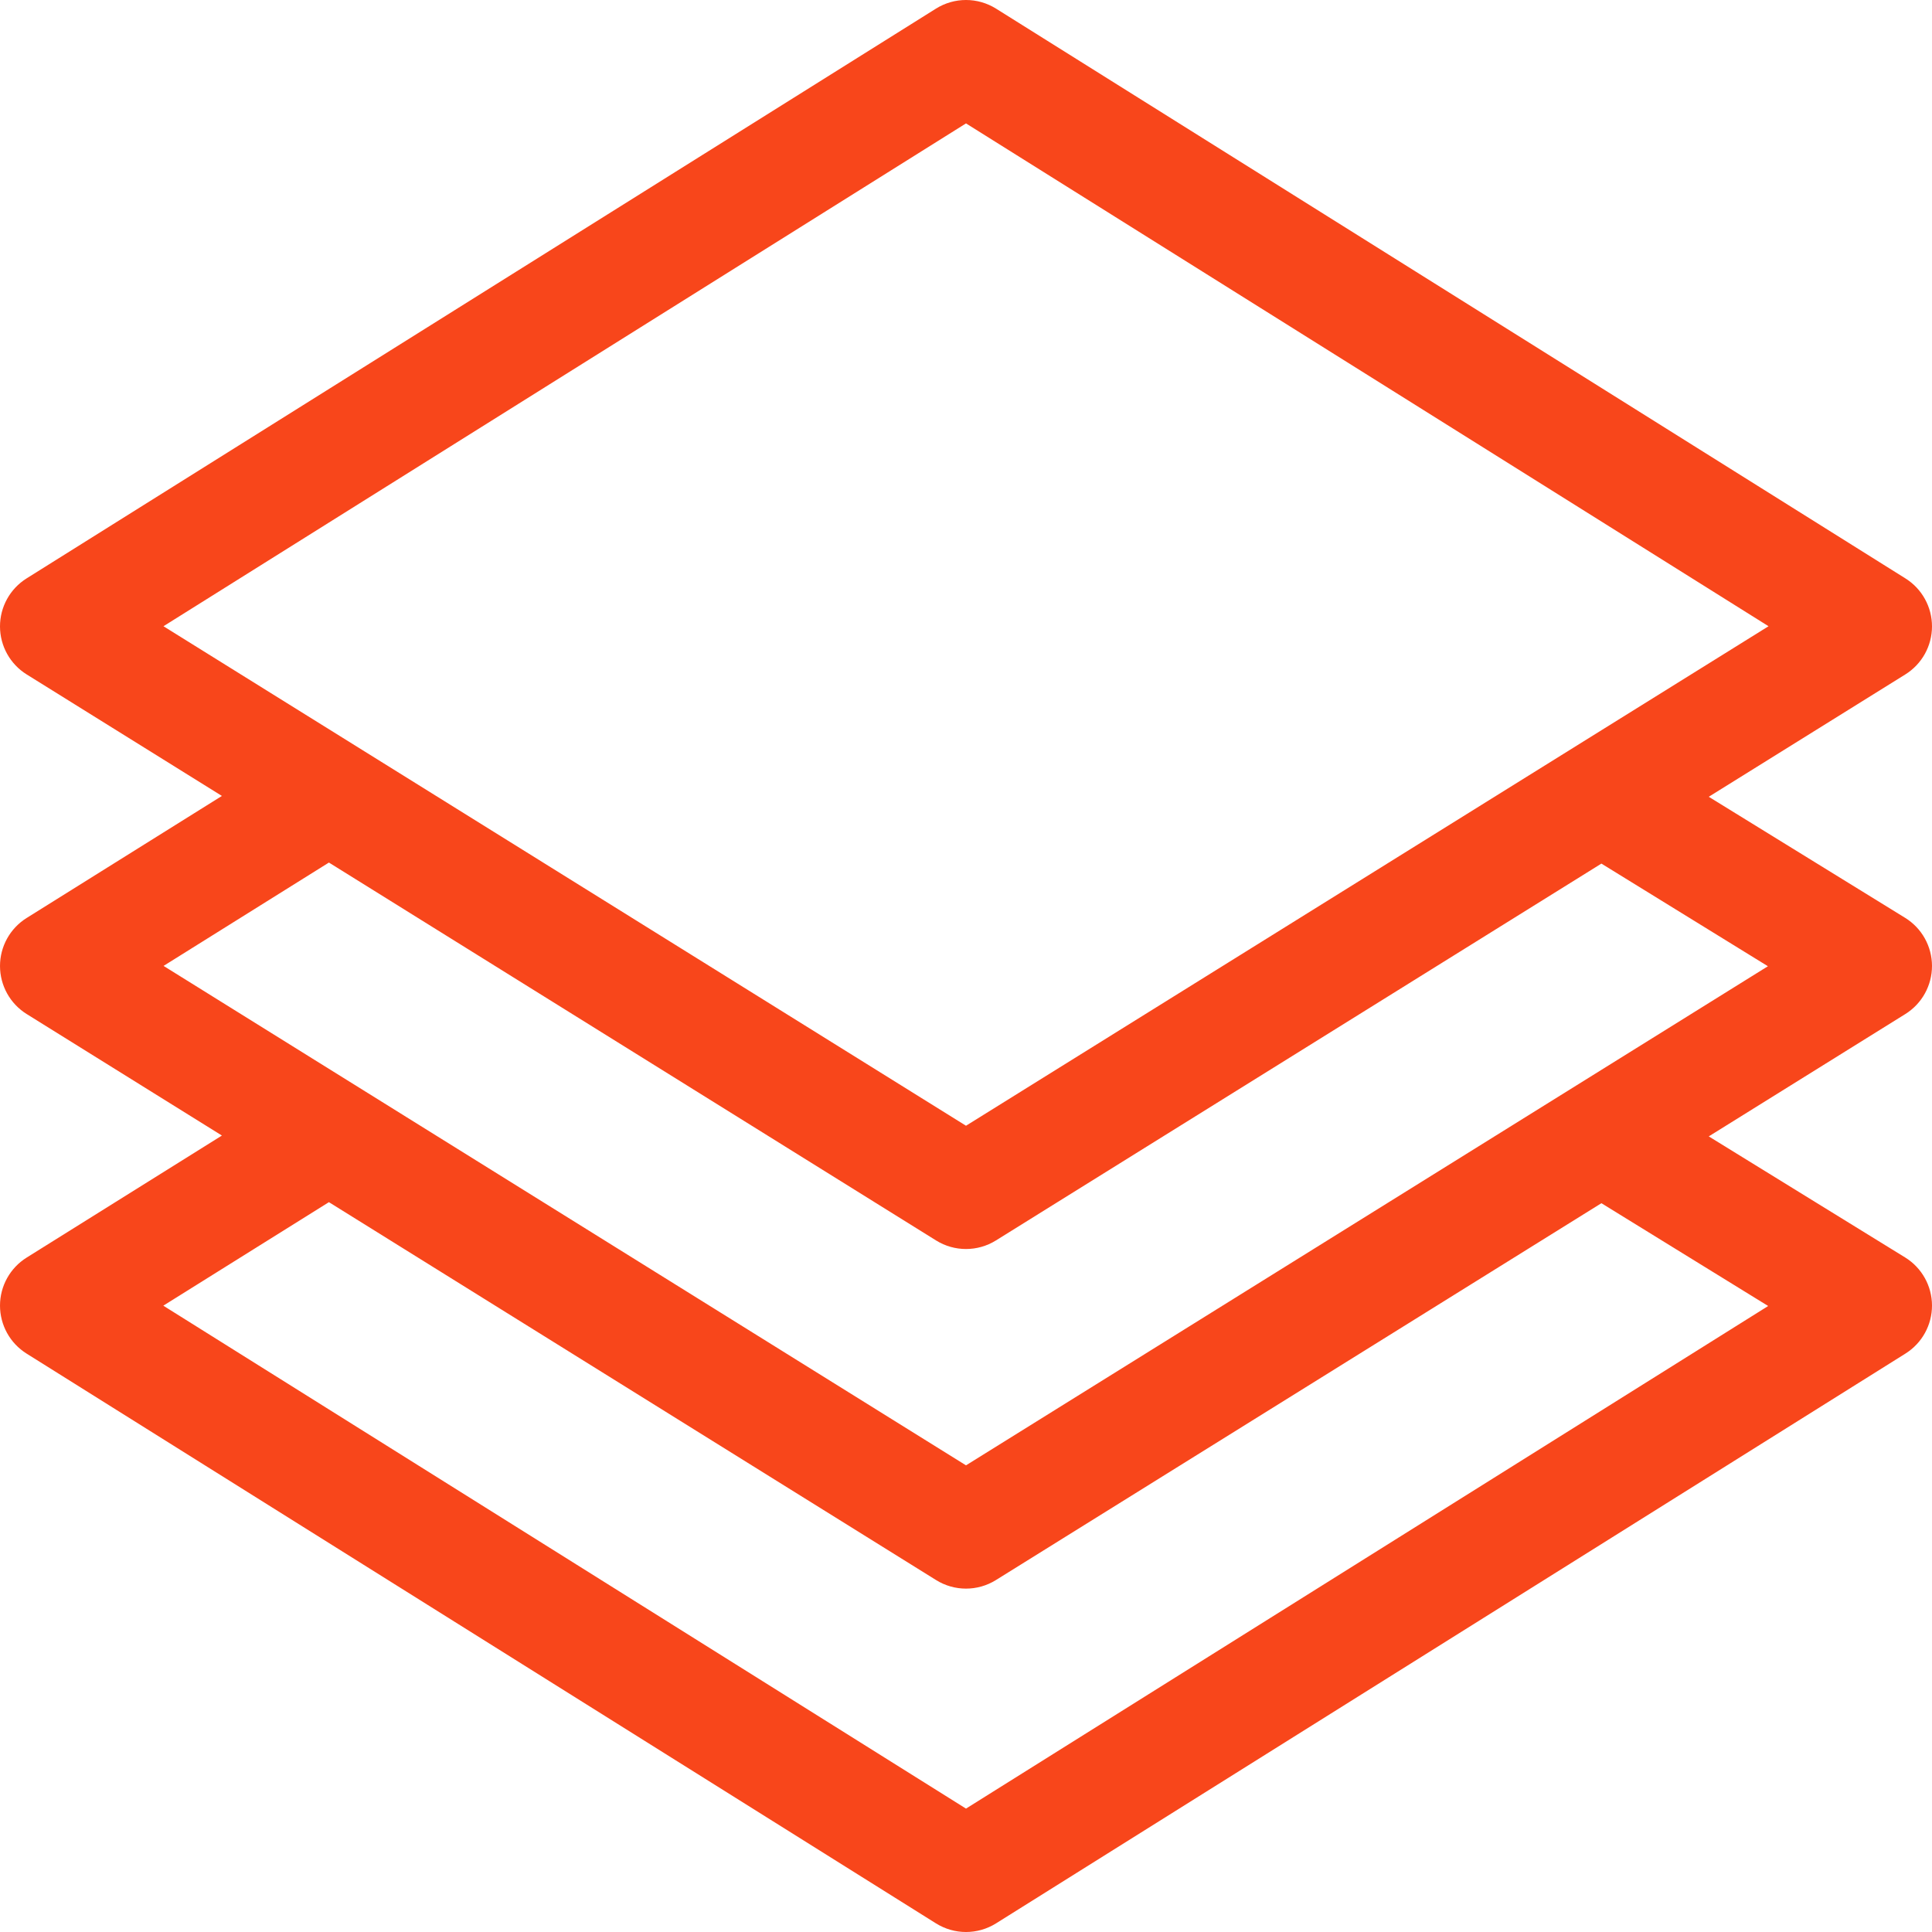 <?xml version="1.0" encoding="UTF-8"?> <svg xmlns="http://www.w3.org/2000/svg" xmlns:xlink="http://www.w3.org/1999/xlink" xmlns:svgjs="http://svgjs.com/svgjs" width="512" height="512" x="0" y="0" viewBox="0 0 512.002 512.002" style="enable-background:new 0 0 512 512" xml:space="preserve" class=""> <g> <g xmlns="http://www.w3.org/2000/svg"> <g> <path d="M512.001,255.969c-0.011-5.193-2.708-10.011-7.129-12.737l-52.034-32.076l52.089-32.421 c4.393-2.734,7.066-7.539,7.074-12.712c0.008-5.174-2.651-9.987-7.036-12.734l-241-151c-4.871-3.052-11.058-3.052-15.929,0 l-241,151c-4.384,2.747-7.043,7.56-7.036,12.734c0.008,5.174,2.681,9.979,7.074,12.712l51.732,32.198L7.051,243.282 c-4.39,2.744-7.055,7.557-7.05,12.734c0.005,5.177,2.679,9.985,7.074,12.721l51.732,32.198L7.051,333.282 c-4.383,2.74-7.047,7.543-7.05,12.712s2.656,9.975,7.036,12.719l241,151c2.436,1.526,5.2,2.289,7.964,2.289 c2.764,0,5.529-0.763,7.964-2.289l241-151c4.394-2.753,7.055-7.581,7.036-12.766c-0.019-5.185-2.715-9.993-7.129-12.714 l-52.034-32.076l52.089-32.421C509.336,265.992,512.012,261.162,512.001,255.969z M43.32,165.96L256.001,32.703L468.682,165.96 c-2.044,1.272-206.586,128.58-212.681,132.374L43.32,165.96z M468.584,346.106L256.001,479.301L43.278,346.018l43.889-27.431 l160.908,100.15c2.426,1.51,5.176,2.265,7.926,2.265c2.75,0,5.5-0.755,7.926-2.265l160.464-99.874L468.584,346.106z M256.001,388.334L43.345,255.976l43.822-27.389l160.908,100.15c2.426,1.51,5.176,2.265,7.926,2.265c2.75,0,5.5-0.755,7.926-2.265 l160.464-99.874l44.125,27.2C467.297,256.822,261.631,384.829,256.001,388.334z" fill="#f8461b" data-original="#000000" style="" class=""></path> </g> </g> <g xmlns="http://www.w3.org/2000/svg"> </g> <g xmlns="http://www.w3.org/2000/svg"> </g> <g xmlns="http://www.w3.org/2000/svg"> </g> <g xmlns="http://www.w3.org/2000/svg"> </g> <g xmlns="http://www.w3.org/2000/svg"> </g> <g xmlns="http://www.w3.org/2000/svg"> </g> <g xmlns="http://www.w3.org/2000/svg"> </g> <g xmlns="http://www.w3.org/2000/svg"> </g> <g xmlns="http://www.w3.org/2000/svg"> </g> <g xmlns="http://www.w3.org/2000/svg"> </g> <g xmlns="http://www.w3.org/2000/svg"> </g> <g xmlns="http://www.w3.org/2000/svg"> </g> <g xmlns="http://www.w3.org/2000/svg"> </g> <g xmlns="http://www.w3.org/2000/svg"> </g> <g xmlns="http://www.w3.org/2000/svg"> </g> </g> </svg> 